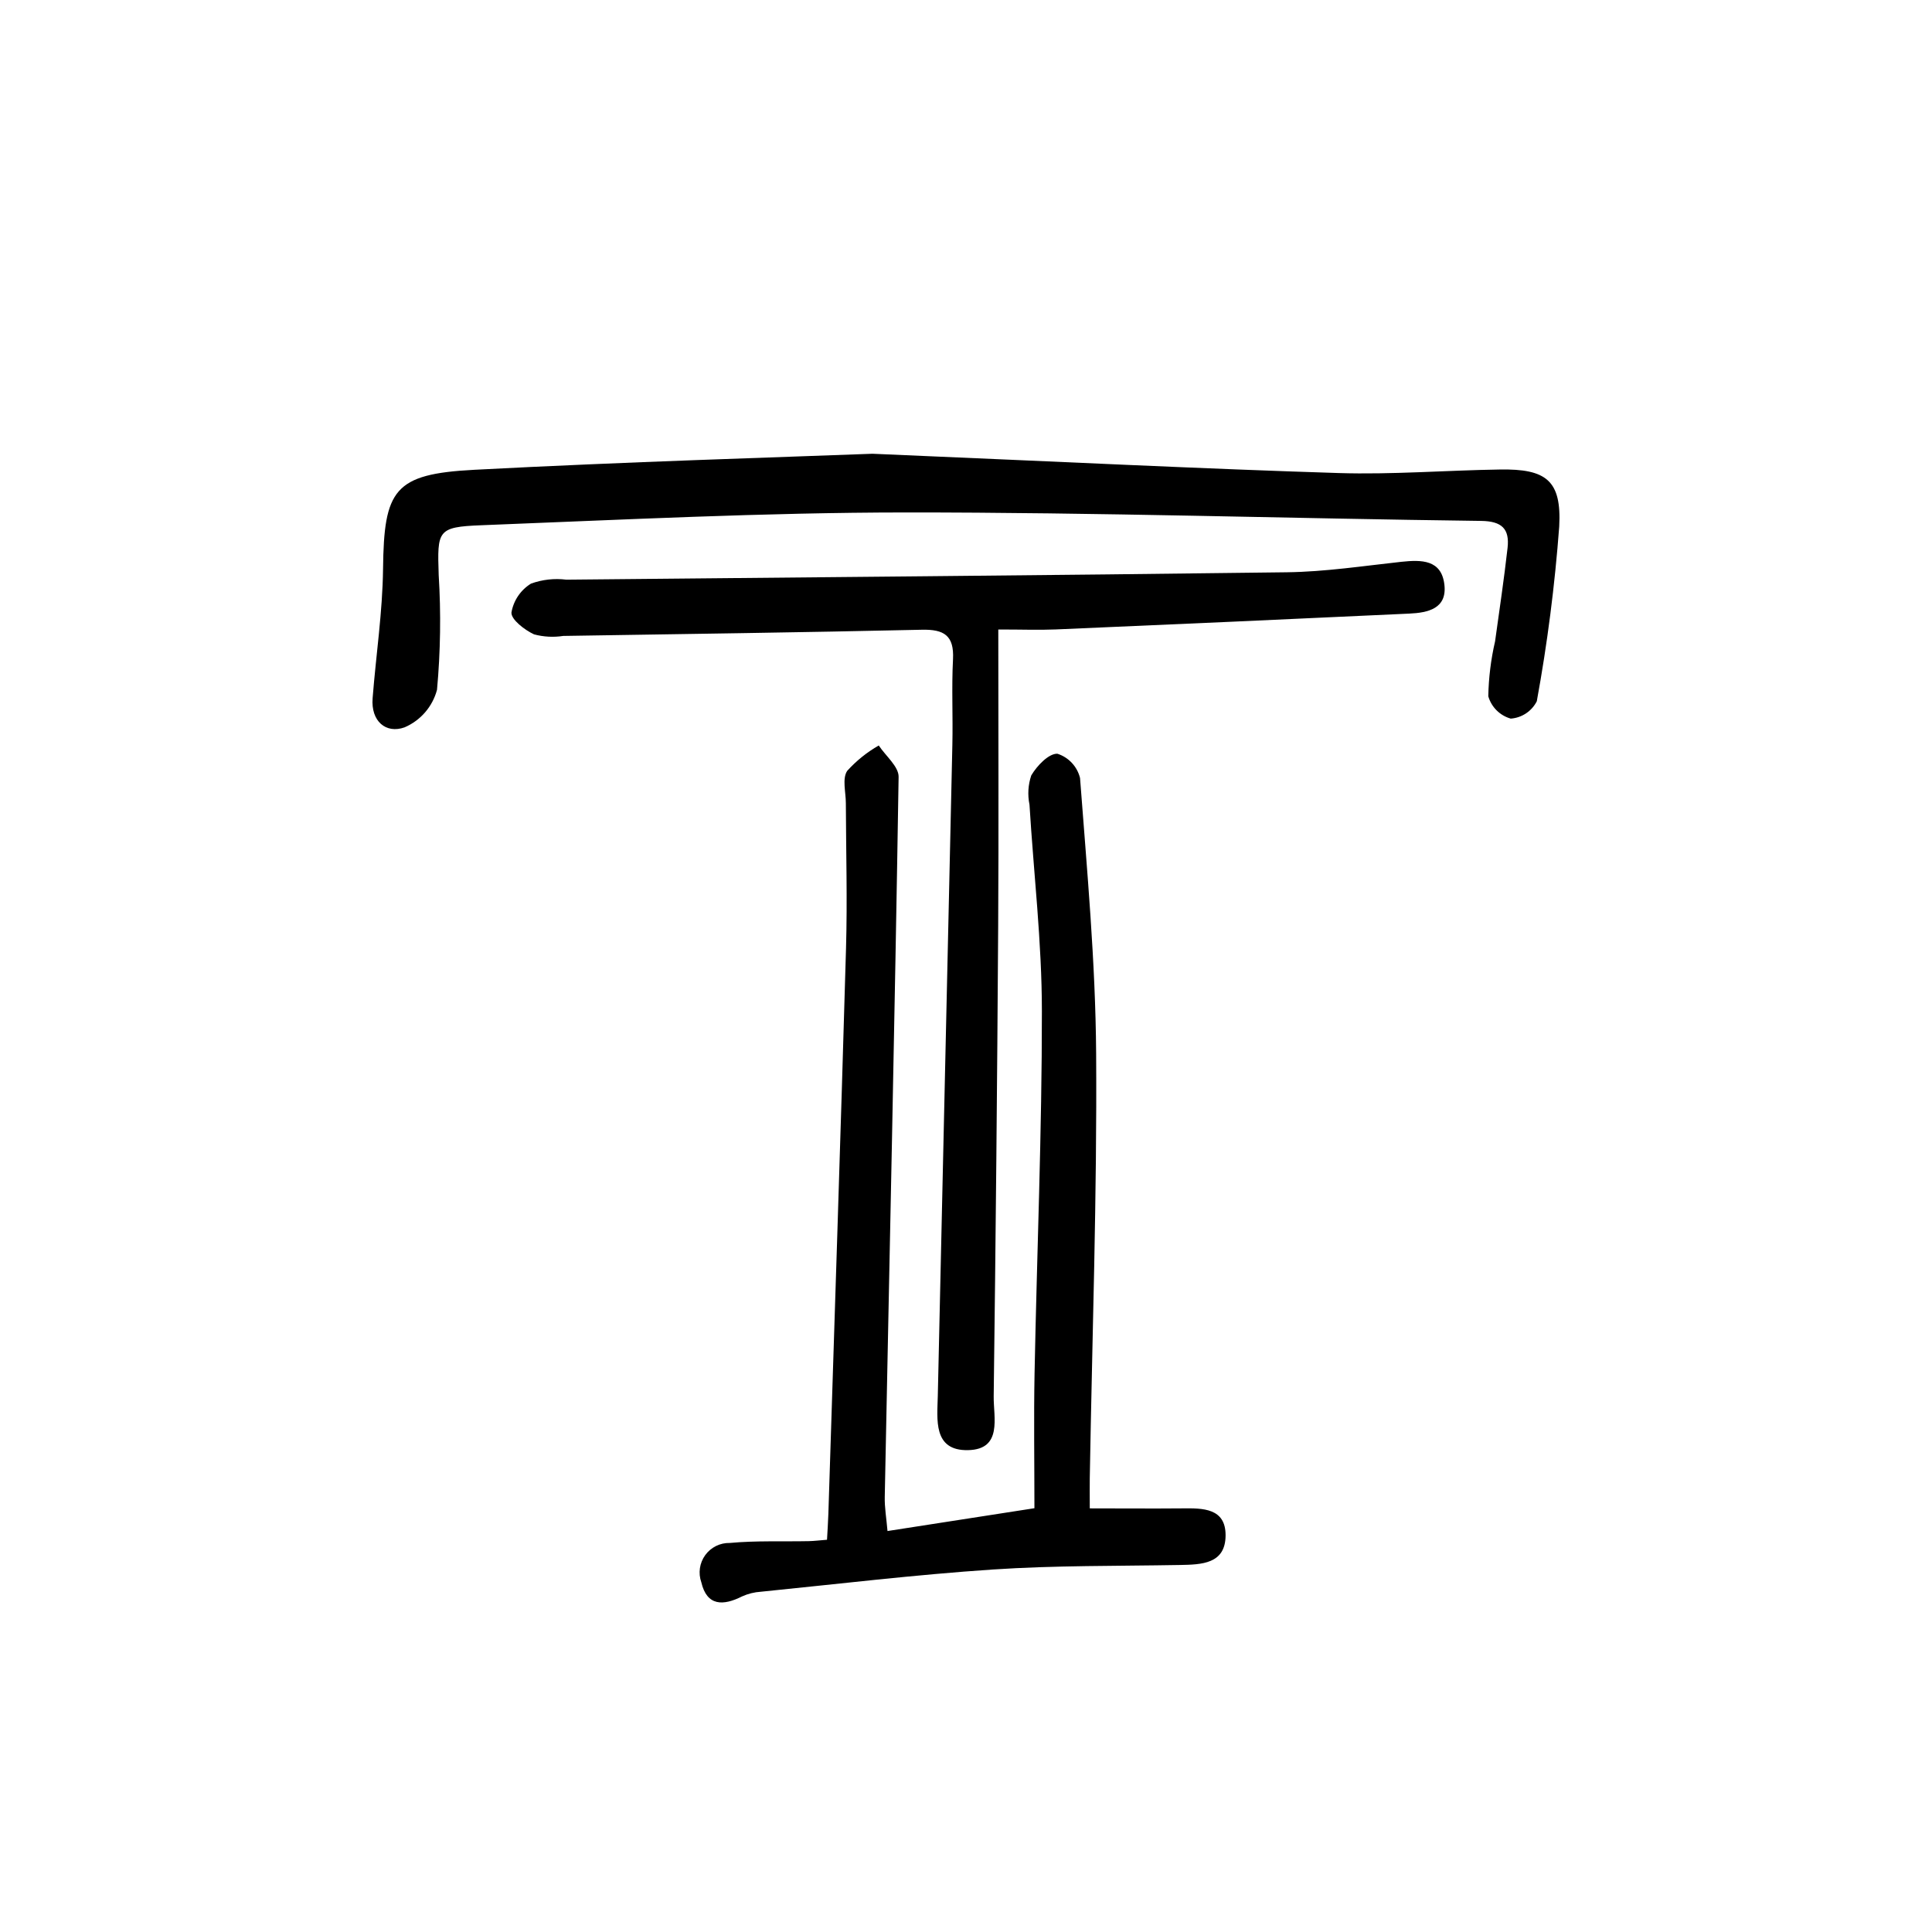 <?xml version="1.0" encoding="UTF-8"?>
<!-- Uploaded to: ICON Repo, www.svgrepo.com, Generator: ICON Repo Mixer Tools -->
<svg fill="#000000" width="800px" height="800px" version="1.1" viewBox="144 144 512 512" xmlns="http://www.w3.org/2000/svg">
 <path d="m379.2 549.74 38.934-6.047c0-12.027-0.191-23.906 0.035-35.77 0.621-31.977 1.965-63.949 1.941-95.922 0-18.27-2.176-36.535-3.289-54.805h-0.004c-0.523-2.566-0.359-5.227 0.48-7.707 1.512-2.551 4.606-5.82 6.922-5.742 2.988 0.953 5.262 3.398 6.004 6.445 1.832 24.324 4.102 48.684 4.266 73.051 0.25 37.484-1.047 74.98-1.688 112.48-0.031 2.016 0 3.981 0 8.012 8.48 0 16.484 0.074 24.484 0 5.481-0.066 11.543-0.098 11.508 7.168-0.035 7.594-6.359 7.727-12.133 7.836-16.52 0.297-33.074 0.098-49.539 1.195-20.535 1.375-41 3.84-61.465 5.891h0.004c-1.727 0.105-3.422 0.527-5 1.238-4.996 2.519-9.32 2.613-10.801-3.738-0.863-2.426-0.477-5.117 1.035-7.203 1.512-2.082 3.949-3.289 6.523-3.223 6.926-0.645 13.941-0.336 20.914-0.48 1.422-0.031 2.836-0.211 4.836-0.367 0.133-2.519 0.289-4.707 0.359-6.906 1.582-49.973 3.25-99.945 4.68-149.92 0.363-12.777 0-25.578-0.047-38.363 0-2.902-1.008-6.504 0.348-8.566 2.418-2.676 5.242-4.949 8.371-6.738 1.832 2.777 5.305 5.578 5.262 8.324-1.008 63.609-2.41 127.21-3.672 190.81-0.062 2.809 0.441 5.637 0.73 9.051zm44.336-238.92c31.32-1.344 62.645-2.746 93.969-4.211 4.961-0.227 10.016-1.34 9.273-7.68-0.77-6.625-6.047-6.609-11.375-6.047-10.078 1.094-20.211 2.644-30.34 2.777-63.656 0.832-127.32 1.316-190.98 1.961-3.16-0.398-6.371-0.039-9.367 1.047-2.742 1.691-4.629 4.477-5.176 7.652-0.109 1.875 3.488 4.625 5.984 5.793 2.523 0.676 5.16 0.816 7.746 0.418 31.68-0.504 63.359-0.926 95.035-1.641 5.879-0.133 8.566 1.512 8.254 7.793-0.395 7.559 0 15.113-0.172 22.672-1.277 57.523-2.562 115.04-3.859 172.55-0.133 6.172-1.359 14.609 8.027 14.398 9.191-0.203 6.711-8.656 6.785-14.273 0.535-41.547 0.93-83.098 1.188-124.65 0.16-25.805 0.031-51.617 0.031-78.555 6.348-0.008 10.656 0.172 14.949-0.008zm-153.92-42.316c-21.199 1.113-23.867 5.266-24.105 26.258-0.133 11.422-1.863 22.816-2.762 34.234-0.504 6.133 3.527 9.531 8.469 7.758 4.242-1.82 7.41-5.488 8.594-9.949 0.926-10.125 1.074-20.305 0.445-30.449-0.383-11.773-0.367-12.707 11.27-13.16 37.465-1.461 74.941-3.367 112.41-3.391 50.855-0.031 101.71 1.605 152.57 2.242 5.543 0.07 7.559 2.137 7.019 7.106-0.934 8.293-2.168 16.551-3.316 24.816-1.102 4.773-1.703 9.648-1.797 14.551 0.824 2.871 3.074 5.109 5.949 5.922 2.949-0.219 5.566-1.961 6.906-4.598 2.805-15.32 4.785-30.777 5.941-46.305 0.664-12.242-3.477-15.324-15.734-15.113-14.238 0.215-28.496 1.379-42.703 0.938-35.742-1.113-71.449-2.902-123.55-5.113-24.34 0.93-65 2.125-105.61 4.254z"/>
</svg>